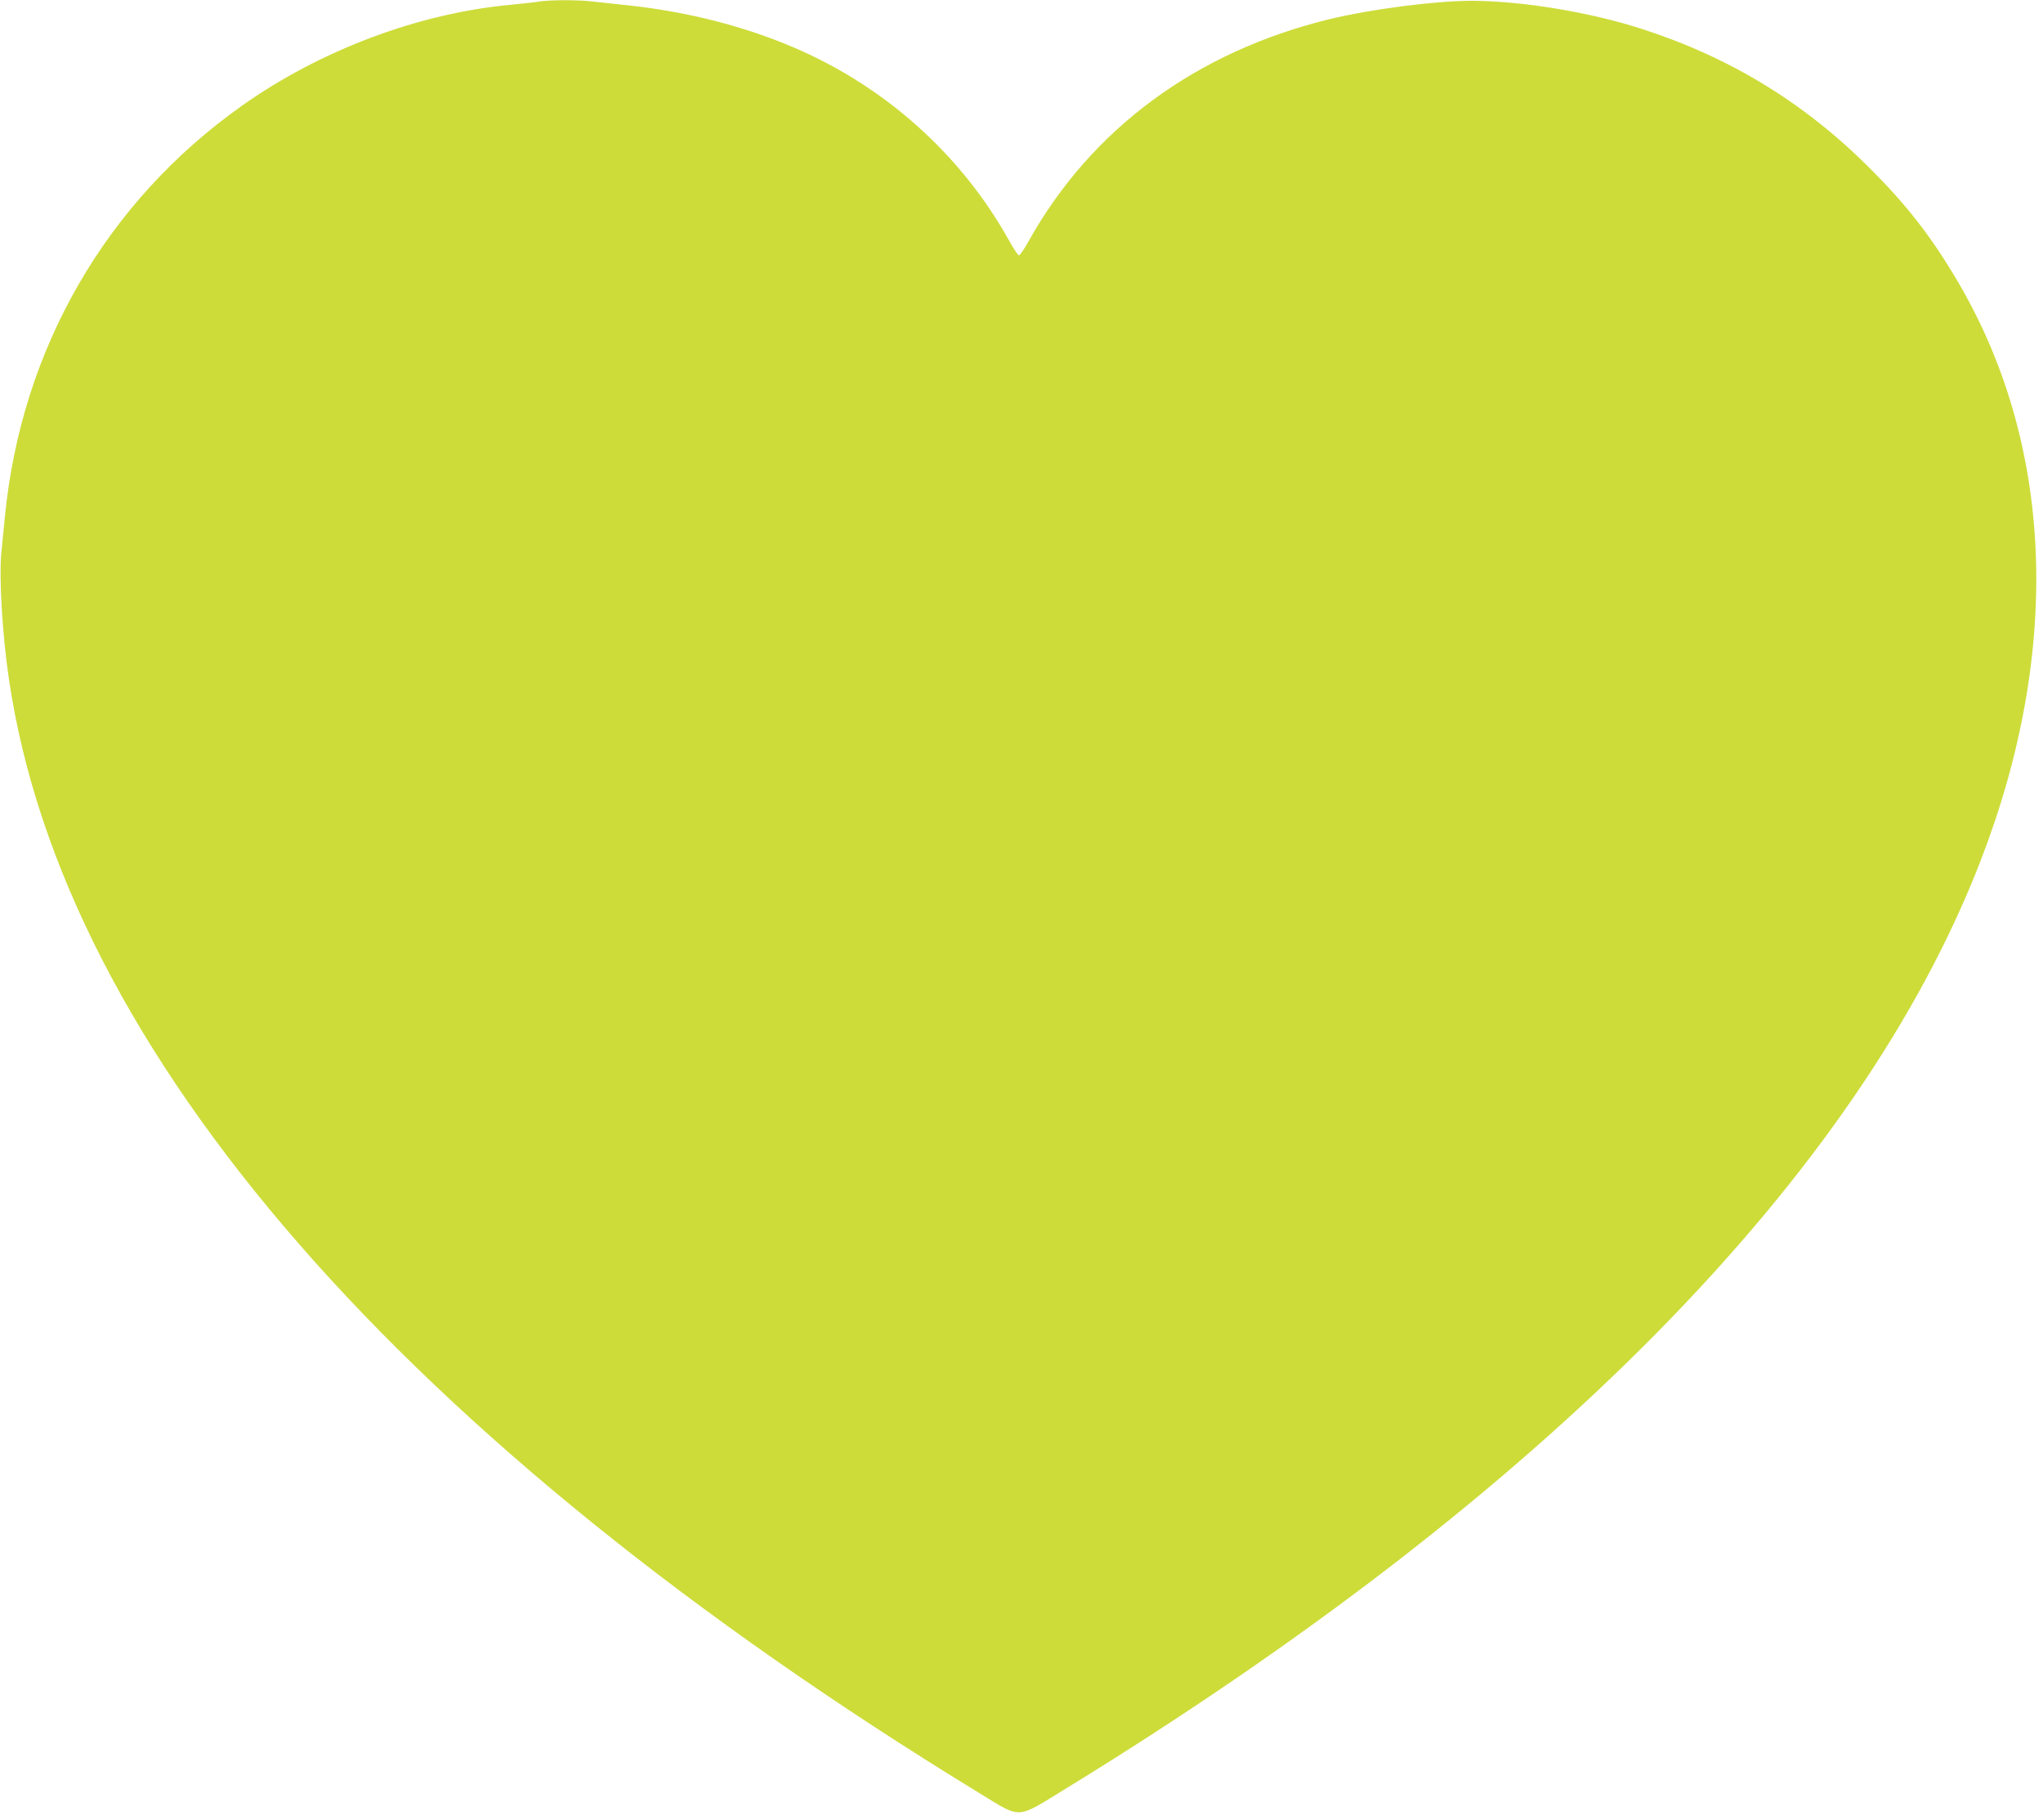 <?xml version="1.0" standalone="no"?>
<!DOCTYPE svg PUBLIC "-//W3C//DTD SVG 20010904//EN"
 "http://www.w3.org/TR/2001/REC-SVG-20010904/DTD/svg10.dtd">
<svg version="1.0" xmlns="http://www.w3.org/2000/svg"
 width="1280pt" height="1140pt" viewBox="0 0 1280 1140"
 preserveAspectRatio="xMidYMid meet">
<g transform="translate(0,1140) scale(0.1,-0.1)"
fill="#cddc39" stroke="none">
<path d="M3375 11390 c-27 -5 -106 -13 -175 -20 -578 -53 -1194 -285 -1685
-633 -850 -602 -1381 -1522 -1484 -2572 -6 -60 -16 -160 -22 -221 -16 -154 5
-517 47 -799 343 -2331 2473 -4775 6082 -6980 266 -162 224 -164 539 29 2993
1835 4970 3840 5733 5816 513 1327 457 2623 -157 3648 -162 272 -311 461 -542
692 -409 408 -873 691 -1425 869 -328 106 -756 176 -1071 176 -228 -1 -622
-52 -881 -114 -840 -204 -1497 -689 -1890 -1393 -27 -49 -54 -88 -60 -88 -5 0
-32 39 -59 88 -300 541 -778 970 -1355 1216 -310 132 -659 221 -1020 261 -80
8 -184 20 -231 25 -99 12 -271 11 -344 0z"/>
</g>
</svg>
